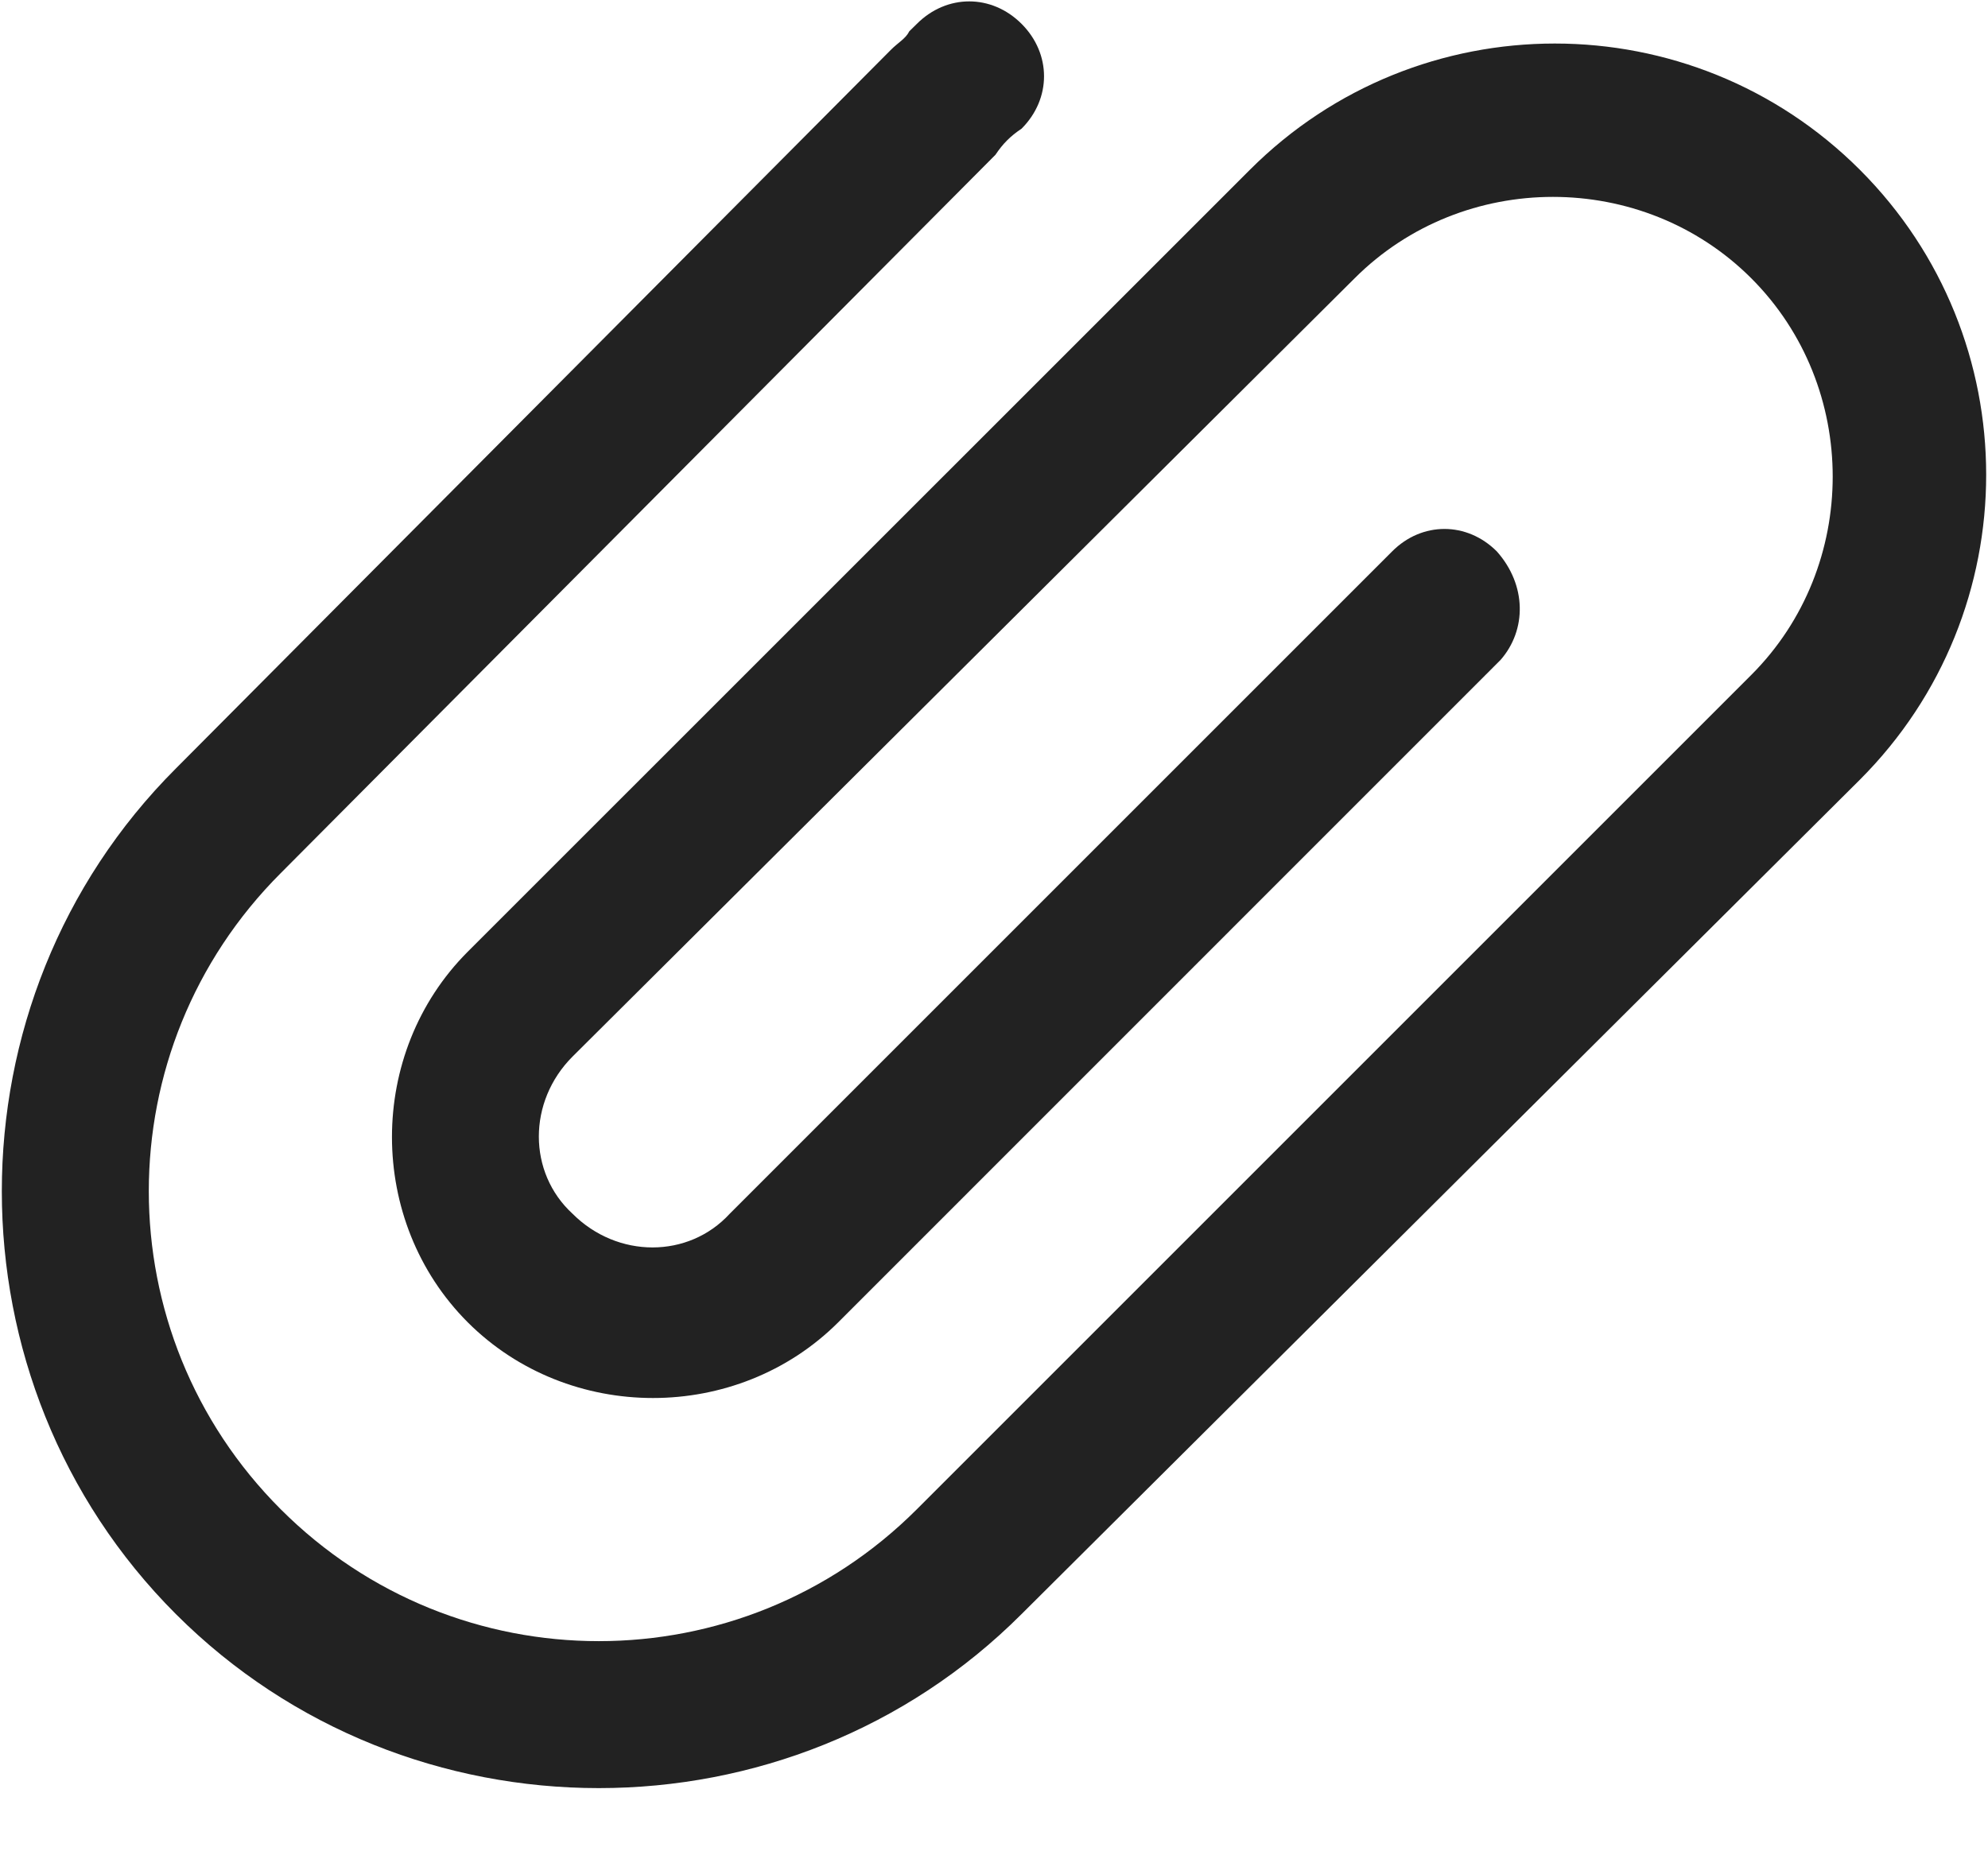 <?xml version="1.0" encoding="UTF-8"?>
<svg width="15px" height="14px" viewBox="0 0 15 14" version="1.1" xmlns="http://www.w3.org/2000/svg" xmlns:xlink="http://www.w3.org/1999/xlink">
    <!-- Generator: Sketch 50.2 (55047) - http://www.bohemiancoding.com/sketch -->
    <title>icon</title>
    <desc>Created with Sketch.</desc>
    <defs></defs>
    <g id="Page-1" stroke="none" stroke-width="1" fill="none" fill-rule="evenodd">
        <g id="功能列表" transform="translate(-164, -722)" fill="#222222" fill-rule="nonzero">
            <g id="进阶方法" transform="translate(109, 705)">
                <g id="icon" transform="translate(55, 17)">
                    <path d="M11.322,4.98 L6.325,9.978 C5.562,10.74 4.292,10.74 3.529,9.978 C2.767,9.215 2.767,7.945 3.529,7.182 L9.431,1.281 C10.701,0.011 12.762,0.011 14.033,1.281 C15.304,2.552 15.304,4.613 14.033,5.884 L7.708,12.18 C5.958,13.931 3.078,13.931 1.327,12.18 C-0.424,10.429 -0.424,7.549 1.327,5.799 L6.72,0.378 C6.776,0.321 6.833,0.293 6.861,0.236 L6.918,0.18 C7.144,-0.046 7.482,-0.046 7.708,0.18 C7.934,0.406 7.934,0.745 7.708,0.971 C7.624,1.027 7.567,1.084 7.511,1.168 L2.118,6.589 C0.791,7.916 0.791,10.062 2.118,11.389 C3.445,12.716 5.591,12.716 6.918,11.389 L12.311,5.996 L12.508,5.799 L13.214,5.093 C14.033,4.274 14.033,2.919 13.214,2.1 C12.395,1.281 11.04,1.281 10.221,2.1 L4.32,7.973 C3.981,8.312 3.981,8.848 4.32,9.159 C4.659,9.498 5.195,9.498 5.506,9.159 L10.504,4.161 C10.729,3.935 11.068,3.935 11.294,4.161 C11.52,4.415 11.52,4.754 11.322,4.98 Z" id="Shape"></path>
                </g>
            </g>
        </g>
    </g>
</svg>